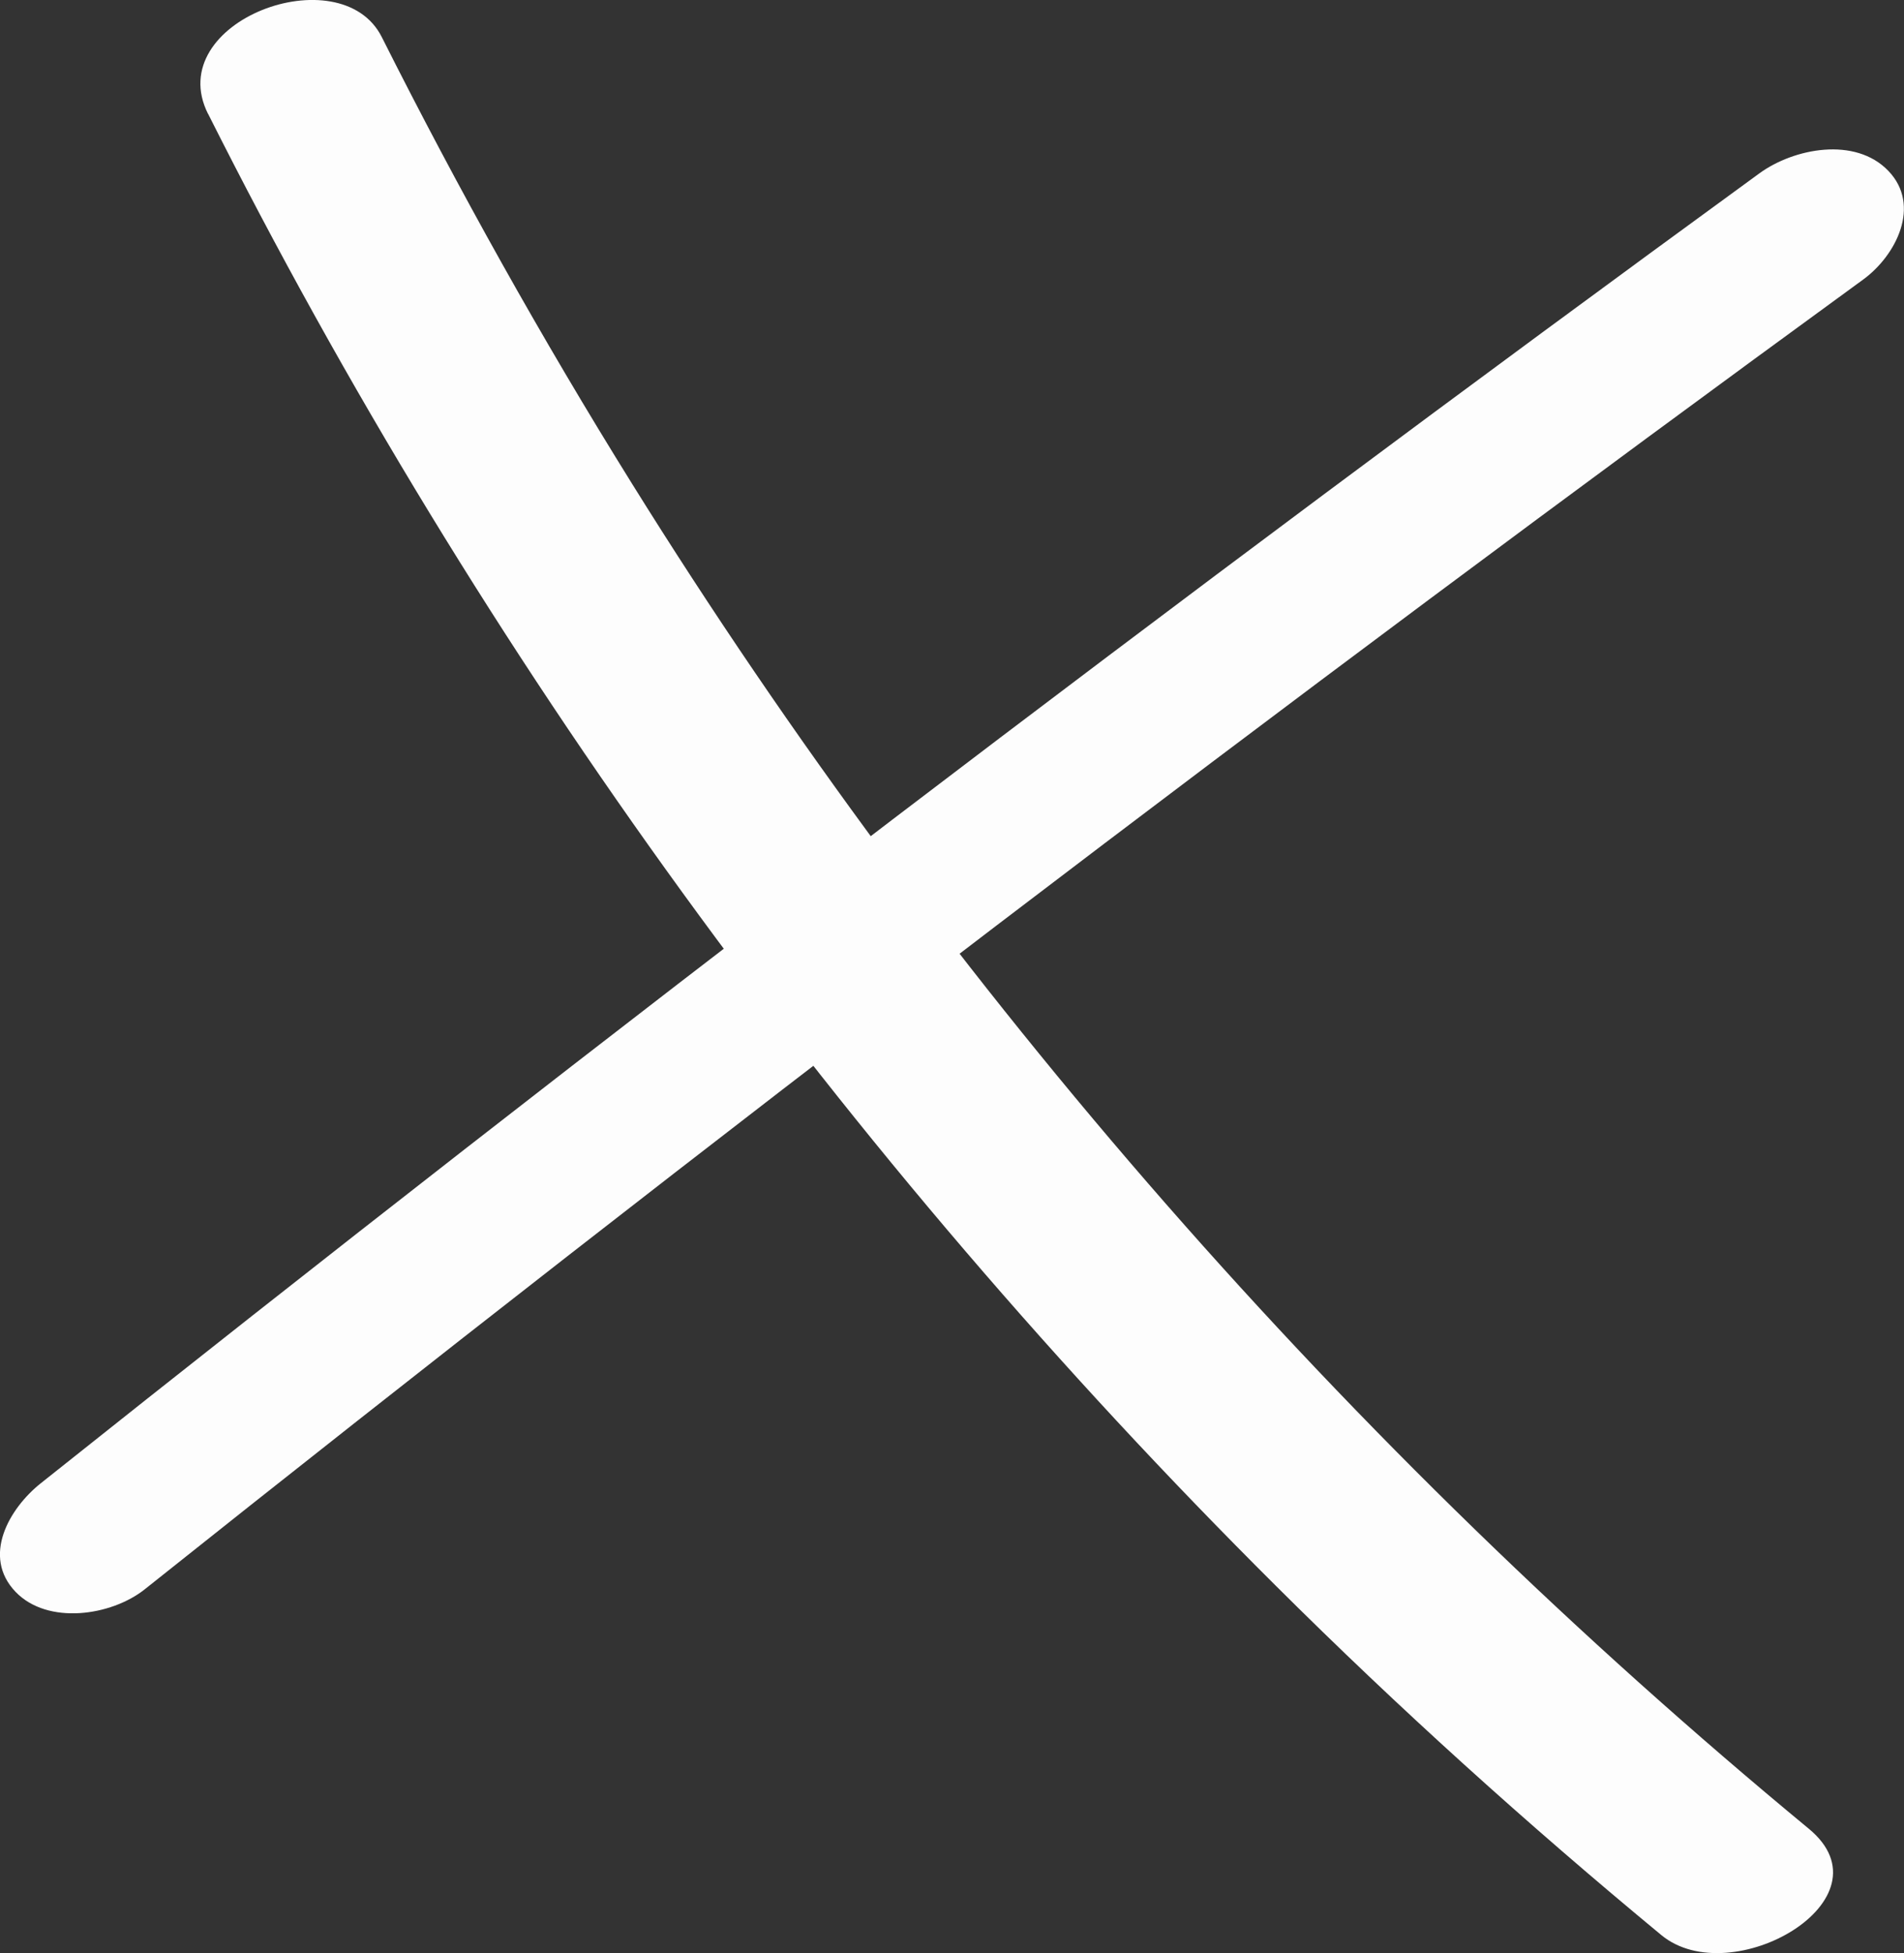 <svg width="78" height="80" viewBox="0 0 78 80" fill="none" xmlns="http://www.w3.org/2000/svg">
<rect x="0" y="0" width="78" height="80" fill="#333333" stroke="none"/>
<g clip-path="url(#clip0_2069_11)">
<path d="M8.526 4.665C19.727 26.951 34.561 47.332 52.253 64.942C57.292 69.961 62.577 74.732 68.059 79.263C70.921 81.629 77.609 77.804 74.099 74.906C55.17 59.268 38.866 40.653 25.897 19.822C22.198 13.879 18.783 7.768 15.64 1.518C13.957 -1.83 6.617 0.867 8.522 4.665H8.526Z" fill="#FDFDFD"/>
<path d="M72.075 7.101C48.225 24.482 24.751 42.372 1.668 60.758C0.371 61.791 -0.755 63.755 0.64 65.206C1.956 66.574 4.561 66.188 5.925 65.103C29.004 46.717 52.482 28.827 76.332 11.447C77.676 10.465 78.719 8.414 77.359 6.999C76 5.583 73.486 6.072 72.075 7.101Z" fill="#FDFDFD"/>
</g>
<defs>
<clipPath id="clip0_2069_11">
<rect width="78" height="80" fill="white"/>
</clipPath>
</defs>
</svg>
